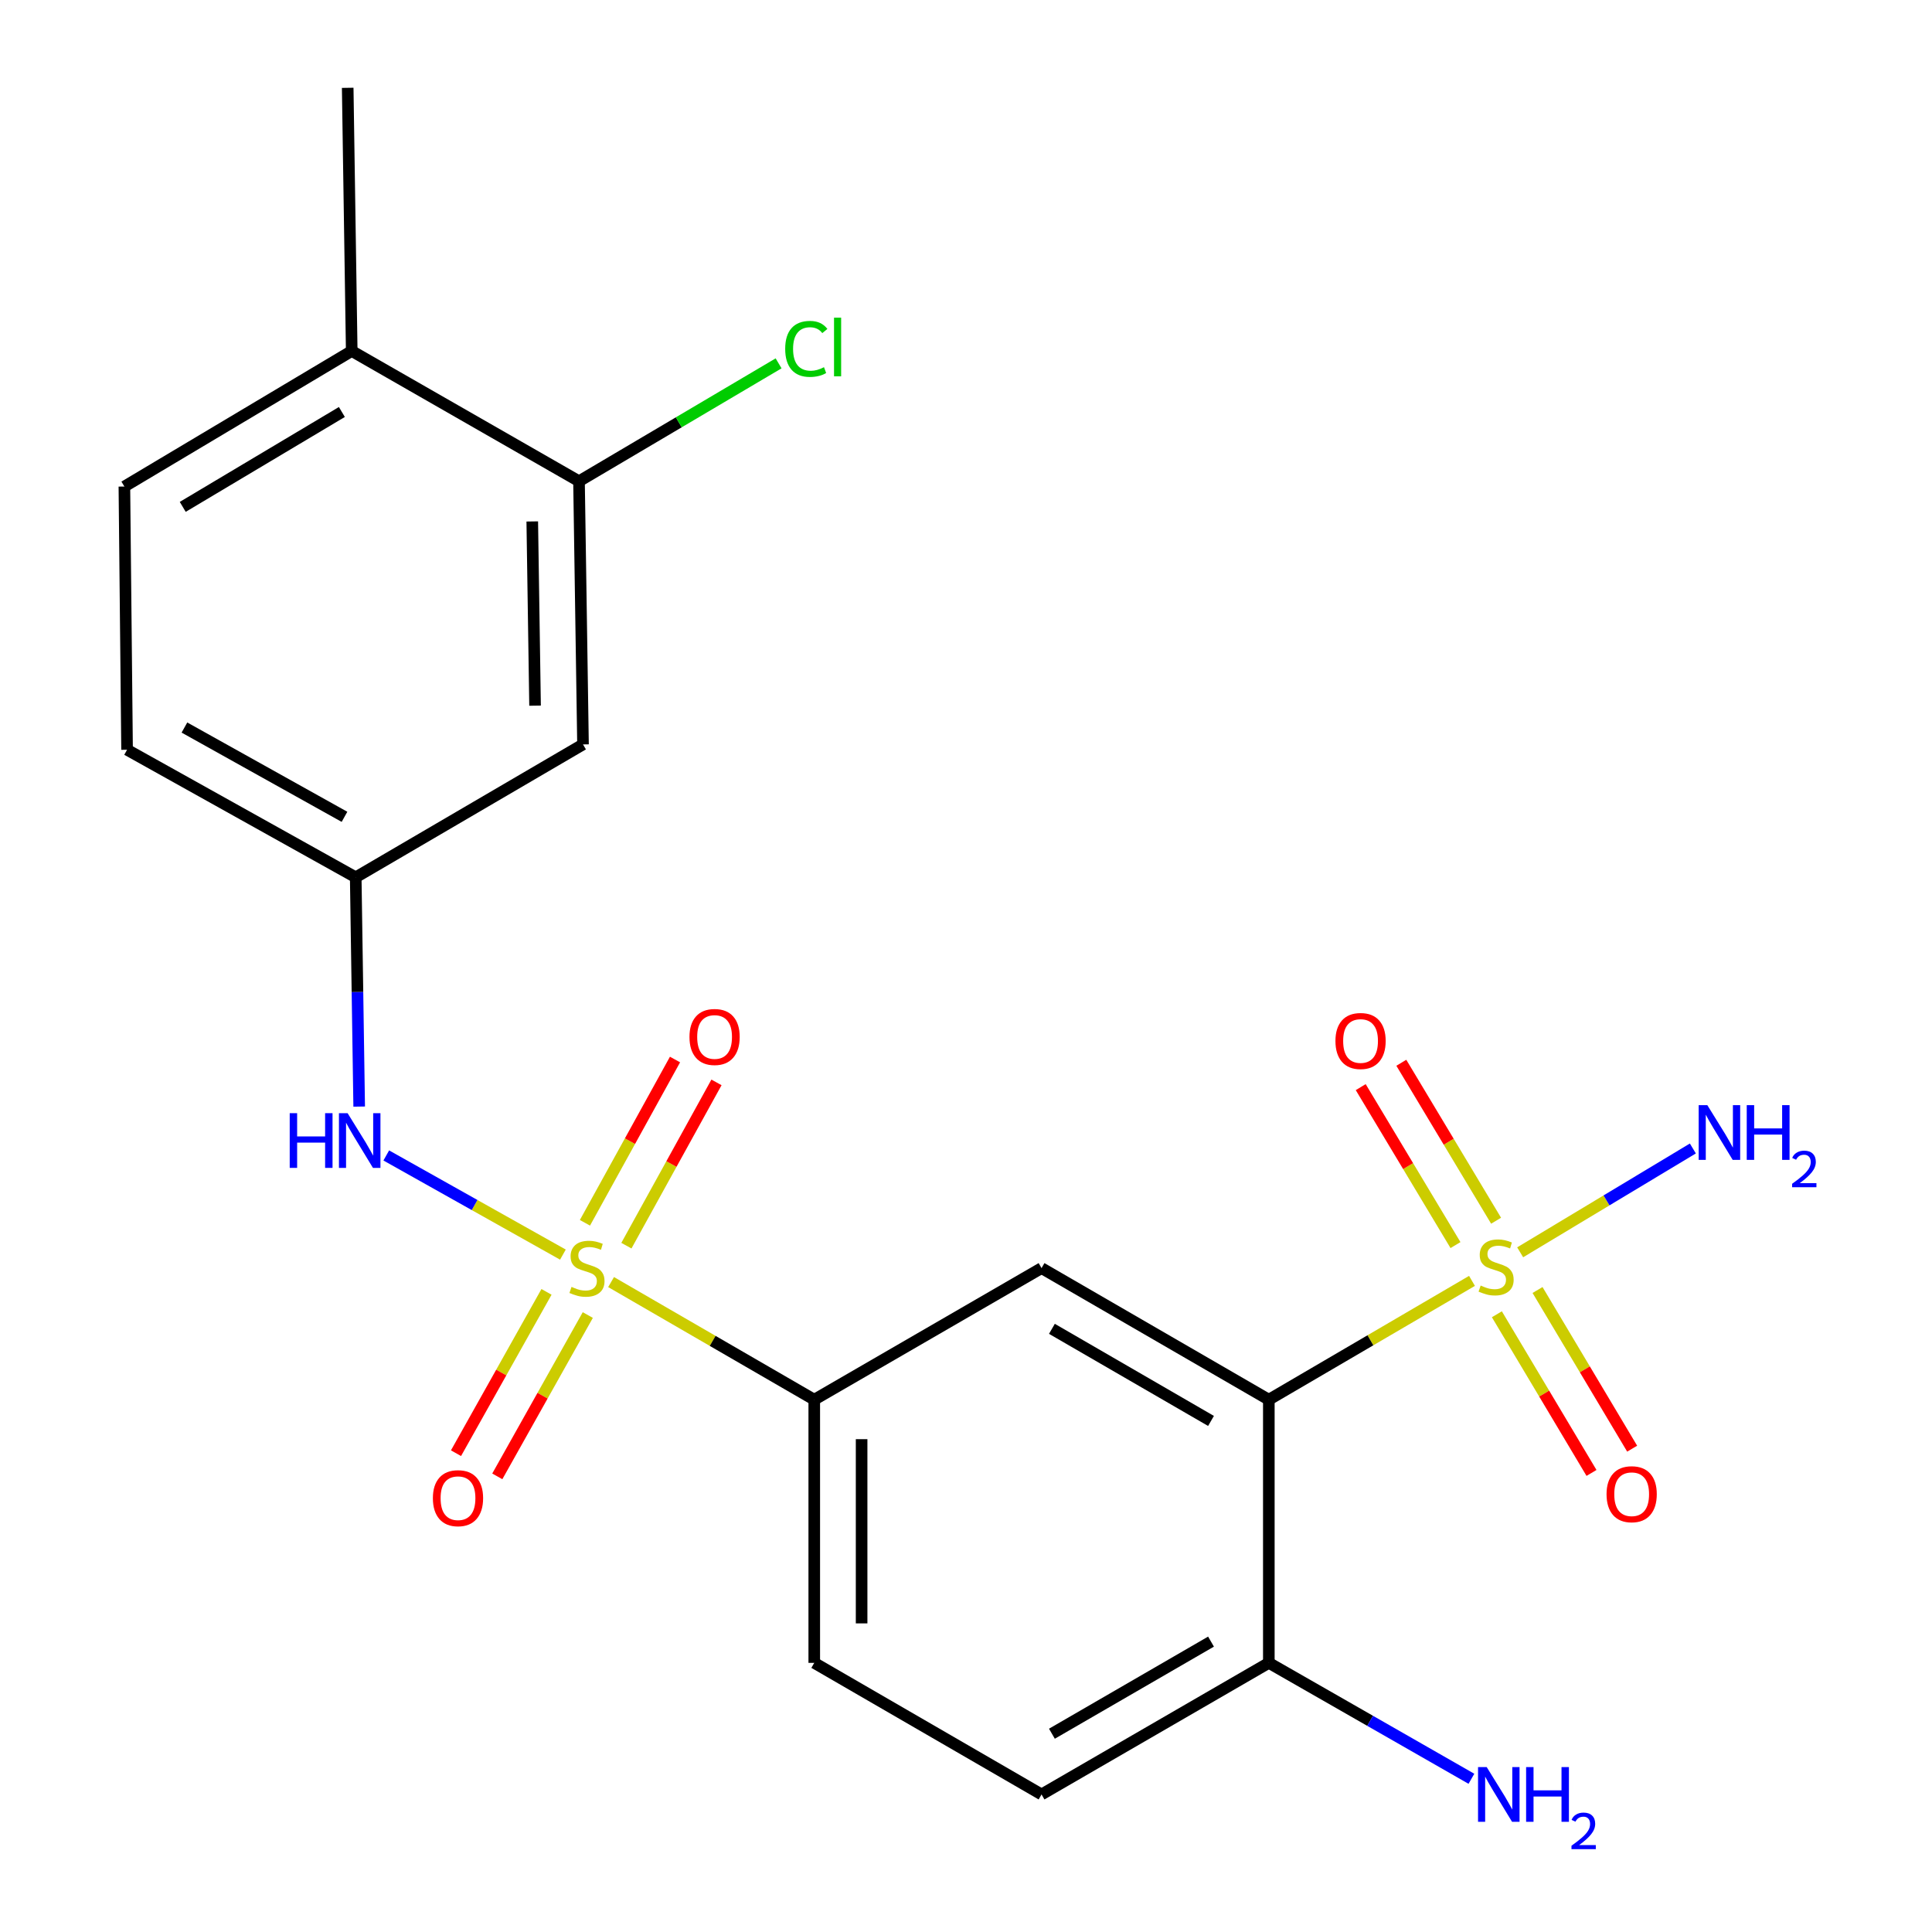 <?xml version='1.0' encoding='iso-8859-1'?>
<svg version='1.1' baseProfile='full'
              xmlns='http://www.w3.org/2000/svg'
                      xmlns:rdkit='http://www.rdkit.org/xml'
                      xmlns:xlink='http://www.w3.org/1999/xlink'
                  xml:space='preserve'
width='1000px' height='1000px' viewBox='0 0 1000 1000'>
<!-- END OF HEADER -->
<rect style='opacity:1.0;fill:#FFFFFF;stroke:none' width='1000' height='1000' x='0' y='0'> </rect>
<path class='bond-3' d='M 316.297,663.598 L 368.879,694.039' style='fill:none;fill-rule:evenodd;stroke:#CCCC00;stroke-width:6px;stroke-linecap:butt;stroke-linejoin:miter;stroke-opacity:1' />
<path class='bond-3' d='M 368.879,694.039 L 421.46,724.48' style='fill:none;fill-rule:evenodd;stroke:#000000;stroke-width:6px;stroke-linecap:butt;stroke-linejoin:miter;stroke-opacity:1' />
<path class='bond-4' d='M 291.366,649.383 L 245.649,623.72' style='fill:none;fill-rule:evenodd;stroke:#CCCC00;stroke-width:6px;stroke-linecap:butt;stroke-linejoin:miter;stroke-opacity:1' />
<path class='bond-4' d='M 245.649,623.72 L 199.933,598.058' style='fill:none;fill-rule:evenodd;stroke:#0000FF;stroke-width:6px;stroke-linecap:butt;stroke-linejoin:miter;stroke-opacity:1' />
<path class='bond-5' d='M 324.224,644.754 L 347.535,602.5' style='fill:none;fill-rule:evenodd;stroke:#CCCC00;stroke-width:6px;stroke-linecap:butt;stroke-linejoin:miter;stroke-opacity:1' />
<path class='bond-5' d='M 347.535,602.5 L 370.847,560.246' style='fill:none;fill-rule:evenodd;stroke:#FF0000;stroke-width:6px;stroke-linecap:butt;stroke-linejoin:miter;stroke-opacity:1' />
<path class='bond-5' d='M 302.765,632.915 L 326.076,590.661' style='fill:none;fill-rule:evenodd;stroke:#CCCC00;stroke-width:6px;stroke-linecap:butt;stroke-linejoin:miter;stroke-opacity:1' />
<path class='bond-5' d='M 326.076,590.661 L 349.387,548.407' style='fill:none;fill-rule:evenodd;stroke:#FF0000;stroke-width:6px;stroke-linecap:butt;stroke-linejoin:miter;stroke-opacity:1' />
<path class='bond-6' d='M 282.87,668.669 L 259.448,710.422' style='fill:none;fill-rule:evenodd;stroke:#CCCC00;stroke-width:6px;stroke-linecap:butt;stroke-linejoin:miter;stroke-opacity:1' />
<path class='bond-6' d='M 259.448,710.422 L 236.025,752.174' style='fill:none;fill-rule:evenodd;stroke:#FF0000;stroke-width:6px;stroke-linecap:butt;stroke-linejoin:miter;stroke-opacity:1' />
<path class='bond-6' d='M 304.245,680.66 L 280.823,722.413' style='fill:none;fill-rule:evenodd;stroke:#CCCC00;stroke-width:6px;stroke-linecap:butt;stroke-linejoin:miter;stroke-opacity:1' />
<path class='bond-6' d='M 280.823,722.413 L 257.4,764.165' style='fill:none;fill-rule:evenodd;stroke:#FF0000;stroke-width:6px;stroke-linecap:butt;stroke-linejoin:miter;stroke-opacity:1' />
<path class='bond-0' d='M 761.898,662.982 L 709.32,693.731' style='fill:none;fill-rule:evenodd;stroke:#CCCC00;stroke-width:6px;stroke-linecap:butt;stroke-linejoin:miter;stroke-opacity:1' />
<path class='bond-0' d='M 709.32,693.731 L 656.743,724.48' style='fill:none;fill-rule:evenodd;stroke:#000000;stroke-width:6px;stroke-linecap:butt;stroke-linejoin:miter;stroke-opacity:1' />
<path class='bond-10' d='M 774.777,680.26 L 799.267,721.323' style='fill:none;fill-rule:evenodd;stroke:#CCCC00;stroke-width:6px;stroke-linecap:butt;stroke-linejoin:miter;stroke-opacity:1' />
<path class='bond-10' d='M 799.267,721.323 L 823.758,762.386' style='fill:none;fill-rule:evenodd;stroke:#FF0000;stroke-width:6px;stroke-linecap:butt;stroke-linejoin:miter;stroke-opacity:1' />
<path class='bond-10' d='M 795.826,667.706 L 820.317,708.769' style='fill:none;fill-rule:evenodd;stroke:#CCCC00;stroke-width:6px;stroke-linecap:butt;stroke-linejoin:miter;stroke-opacity:1' />
<path class='bond-10' d='M 820.317,708.769 L 844.807,749.832' style='fill:none;fill-rule:evenodd;stroke:#FF0000;stroke-width:6px;stroke-linecap:butt;stroke-linejoin:miter;stroke-opacity:1' />
<path class='bond-11' d='M 774.376,631.845 L 749.85,590.965' style='fill:none;fill-rule:evenodd;stroke:#CCCC00;stroke-width:6px;stroke-linecap:butt;stroke-linejoin:miter;stroke-opacity:1' />
<path class='bond-11' d='M 749.85,590.965 L 725.324,550.086' style='fill:none;fill-rule:evenodd;stroke:#FF0000;stroke-width:6px;stroke-linecap:butt;stroke-linejoin:miter;stroke-opacity:1' />
<path class='bond-11' d='M 753.36,644.454 L 728.834,603.574' style='fill:none;fill-rule:evenodd;stroke:#CCCC00;stroke-width:6px;stroke-linecap:butt;stroke-linejoin:miter;stroke-opacity:1' />
<path class='bond-11' d='M 728.834,603.574 L 704.308,562.695' style='fill:none;fill-rule:evenodd;stroke:#FF0000;stroke-width:6px;stroke-linecap:butt;stroke-linejoin:miter;stroke-opacity:1' />
<path class='bond-13' d='M 786.836,648.192 L 831.529,621.321' style='fill:none;fill-rule:evenodd;stroke:#CCCC00;stroke-width:6px;stroke-linecap:butt;stroke-linejoin:miter;stroke-opacity:1' />
<path class='bond-13' d='M 831.529,621.321 L 876.222,594.45' style='fill:none;fill-rule:evenodd;stroke:#0000FF;stroke-width:6px;stroke-linecap:butt;stroke-linejoin:miter;stroke-opacity:1' />
<path class='bond-1' d='M 656.743,724.48 L 539.102,656.373' style='fill:none;fill-rule:evenodd;stroke:#000000;stroke-width:6px;stroke-linecap:butt;stroke-linejoin:miter;stroke-opacity:1' />
<path class='bond-1' d='M 626.817,735.475 L 544.468,687.8' style='fill:none;fill-rule:evenodd;stroke:#000000;stroke-width:6px;stroke-linecap:butt;stroke-linejoin:miter;stroke-opacity:1' />
<path class='bond-22' d='M 656.743,724.48 L 656.743,860.694' style='fill:none;fill-rule:evenodd;stroke:#000000;stroke-width:6px;stroke-linecap:butt;stroke-linejoin:miter;stroke-opacity:1' />
<path class='bond-2' d='M 539.102,656.373 L 421.46,724.48' style='fill:none;fill-rule:evenodd;stroke:#000000;stroke-width:6px;stroke-linecap:butt;stroke-linejoin:miter;stroke-opacity:1' />
<path class='bond-15' d='M 421.46,724.48 L 421.46,860.694' style='fill:none;fill-rule:evenodd;stroke:#000000;stroke-width:6px;stroke-linecap:butt;stroke-linejoin:miter;stroke-opacity:1' />
<path class='bond-15' d='M 445.969,744.912 L 445.969,840.262' style='fill:none;fill-rule:evenodd;stroke:#000000;stroke-width:6px;stroke-linecap:butt;stroke-linejoin:miter;stroke-opacity:1' />
<path class='bond-12' d='M 185.912,572.77 L 185.017,513.433' style='fill:none;fill-rule:evenodd;stroke:#0000FF;stroke-width:6px;stroke-linecap:butt;stroke-linejoin:miter;stroke-opacity:1' />
<path class='bond-12' d='M 185.017,513.433 L 184.121,454.095' style='fill:none;fill-rule:evenodd;stroke:#000000;stroke-width:6px;stroke-linecap:butt;stroke-linejoin:miter;stroke-opacity:1' />
<path class='bond-7' d='M 656.743,860.694 L 539.102,928.801' style='fill:none;fill-rule:evenodd;stroke:#000000;stroke-width:6px;stroke-linecap:butt;stroke-linejoin:miter;stroke-opacity:1' />
<path class='bond-7' d='M 626.817,849.699 L 544.468,897.374' style='fill:none;fill-rule:evenodd;stroke:#000000;stroke-width:6px;stroke-linecap:butt;stroke-linejoin:miter;stroke-opacity:1' />
<path class='bond-19' d='M 656.743,860.694 L 709.174,890.694' style='fill:none;fill-rule:evenodd;stroke:#000000;stroke-width:6px;stroke-linecap:butt;stroke-linejoin:miter;stroke-opacity:1' />
<path class='bond-19' d='M 709.174,890.694 L 761.605,920.694' style='fill:none;fill-rule:evenodd;stroke:#0000FF;stroke-width:6px;stroke-linecap:butt;stroke-linejoin:miter;stroke-opacity:1' />
<path class='bond-8' d='M 299.693,249.094 L 301.763,385.308' style='fill:none;fill-rule:evenodd;stroke:#000000;stroke-width:6px;stroke-linecap:butt;stroke-linejoin:miter;stroke-opacity:1' />
<path class='bond-8' d='M 275.498,269.899 L 276.946,365.248' style='fill:none;fill-rule:evenodd;stroke:#000000;stroke-width:6px;stroke-linecap:butt;stroke-linejoin:miter;stroke-opacity:1' />
<path class='bond-18' d='M 299.693,249.094 L 351.346,218.581' style='fill:none;fill-rule:evenodd;stroke:#000000;stroke-width:6px;stroke-linecap:butt;stroke-linejoin:miter;stroke-opacity:1' />
<path class='bond-18' d='M 351.346,218.581 L 402.999,188.067' style='fill:none;fill-rule:evenodd;stroke:#00CC00;stroke-width:6px;stroke-linecap:butt;stroke-linejoin:miter;stroke-opacity:1' />
<path class='bond-23' d='M 299.693,249.094 L 182.052,181.668' style='fill:none;fill-rule:evenodd;stroke:#000000;stroke-width:6px;stroke-linecap:butt;stroke-linejoin:miter;stroke-opacity:1' />
<path class='bond-9' d='M 301.763,385.308 L 184.121,454.095' style='fill:none;fill-rule:evenodd;stroke:#000000;stroke-width:6px;stroke-linecap:butt;stroke-linejoin:miter;stroke-opacity:1' />
<path class='bond-20' d='M 184.121,454.095 L 65.772,388.072' style='fill:none;fill-rule:evenodd;stroke:#000000;stroke-width:6px;stroke-linecap:butt;stroke-linejoin:miter;stroke-opacity:1' />
<path class='bond-20' d='M 178.309,422.788 L 95.464,376.572' style='fill:none;fill-rule:evenodd;stroke:#000000;stroke-width:6px;stroke-linecap:butt;stroke-linejoin:miter;stroke-opacity:1' />
<path class='bond-14' d='M 182.052,181.668 L 64.383,251.831' style='fill:none;fill-rule:evenodd;stroke:#000000;stroke-width:6px;stroke-linecap:butt;stroke-linejoin:miter;stroke-opacity:1' />
<path class='bond-14' d='M 176.953,213.243 L 94.585,262.357' style='fill:none;fill-rule:evenodd;stroke:#000000;stroke-width:6px;stroke-linecap:butt;stroke-linejoin:miter;stroke-opacity:1' />
<path class='bond-21' d='M 182.052,181.668 L 179.968,45.455' style='fill:none;fill-rule:evenodd;stroke:#000000;stroke-width:6px;stroke-linecap:butt;stroke-linejoin:miter;stroke-opacity:1' />
<path class='bond-16' d='M 421.46,860.694 L 539.102,928.801' style='fill:none;fill-rule:evenodd;stroke:#000000;stroke-width:6px;stroke-linecap:butt;stroke-linejoin:miter;stroke-opacity:1' />
<path class='bond-17' d='M 64.383,251.831 L 65.772,388.072' style='fill:none;fill-rule:evenodd;stroke:#000000;stroke-width:6px;stroke-linecap:butt;stroke-linejoin:miter;stroke-opacity:1' />
<path  class='atom-0' d='M 295.819 666.093
Q 296.139 666.213, 297.459 666.773
Q 298.779 667.333, 300.219 667.693
Q 301.699 668.013, 303.139 668.013
Q 305.819 668.013, 307.379 666.733
Q 308.939 665.413, 308.939 663.133
Q 308.939 661.573, 308.139 660.613
Q 307.379 659.653, 306.179 659.133
Q 304.979 658.613, 302.979 658.013
Q 300.459 657.253, 298.939 656.533
Q 297.459 655.813, 296.379 654.293
Q 295.339 652.773, 295.339 650.213
Q 295.339 646.653, 297.739 644.453
Q 300.179 642.253, 304.979 642.253
Q 308.259 642.253, 311.979 643.813
L 311.059 646.893
Q 307.659 645.493, 305.099 645.493
Q 302.339 645.493, 300.819 646.653
Q 299.299 647.773, 299.339 649.733
Q 299.339 651.253, 300.099 652.173
Q 300.899 653.093, 302.019 653.613
Q 303.179 654.133, 305.099 654.733
Q 307.659 655.533, 309.179 656.333
Q 310.699 657.133, 311.779 658.773
Q 312.899 660.373, 312.899 663.133
Q 312.899 667.053, 310.259 669.173
Q 307.659 671.253, 303.299 671.253
Q 300.779 671.253, 298.859 670.693
Q 296.979 670.173, 294.739 669.253
L 295.819 666.093
' fill='#CCCC00'/>
<path  class='atom-1' d='M 766.385 665.399
Q 766.705 665.519, 768.025 666.079
Q 769.345 666.639, 770.785 666.999
Q 772.265 667.319, 773.705 667.319
Q 776.385 667.319, 777.945 666.039
Q 779.505 664.719, 779.505 662.439
Q 779.505 660.879, 778.705 659.919
Q 777.945 658.959, 776.745 658.439
Q 775.545 657.919, 773.545 657.319
Q 771.025 656.559, 769.505 655.839
Q 768.025 655.119, 766.945 653.599
Q 765.905 652.079, 765.905 649.519
Q 765.905 645.959, 768.305 643.759
Q 770.745 641.559, 775.545 641.559
Q 778.825 641.559, 782.545 643.119
L 781.625 646.199
Q 778.225 644.799, 775.665 644.799
Q 772.905 644.799, 771.385 645.959
Q 769.865 647.079, 769.905 649.039
Q 769.905 650.559, 770.665 651.479
Q 771.465 652.399, 772.585 652.919
Q 773.745 653.439, 775.665 654.039
Q 778.225 654.839, 779.745 655.639
Q 781.265 656.439, 782.345 658.079
Q 783.465 659.679, 783.465 662.439
Q 783.465 666.359, 780.825 668.479
Q 778.225 670.559, 773.865 670.559
Q 771.345 670.559, 769.425 669.999
Q 767.545 669.479, 765.305 668.559
L 766.385 665.399
' fill='#CCCC00'/>
<path  class='atom-5' d='M 149.957 576.176
L 153.797 576.176
L 153.797 588.216
L 168.277 588.216
L 168.277 576.176
L 172.117 576.176
L 172.117 604.496
L 168.277 604.496
L 168.277 591.416
L 153.797 591.416
L 153.797 604.496
L 149.957 604.496
L 149.957 576.176
' fill='#0000FF'/>
<path  class='atom-5' d='M 179.917 576.176
L 189.197 591.176
Q 190.117 592.656, 191.597 595.336
Q 193.077 598.016, 193.157 598.176
L 193.157 576.176
L 196.917 576.176
L 196.917 604.496
L 193.037 604.496
L 183.077 588.096
Q 181.917 586.176, 180.677 583.976
Q 179.477 581.776, 179.117 581.096
L 179.117 604.496
L 175.437 604.496
L 175.437 576.176
L 179.917 576.176
' fill='#0000FF'/>
<path  class='atom-6' d='M 356.869 536.729
Q 356.869 529.929, 360.229 526.129
Q 363.589 522.329, 369.869 522.329
Q 376.149 522.329, 379.509 526.129
Q 382.869 529.929, 382.869 536.729
Q 382.869 543.609, 379.469 547.529
Q 376.069 551.409, 369.869 551.409
Q 363.629 551.409, 360.229 547.529
Q 356.869 543.649, 356.869 536.729
M 369.869 548.209
Q 374.189 548.209, 376.509 545.329
Q 378.869 542.409, 378.869 536.729
Q 378.869 531.169, 376.509 528.369
Q 374.189 525.529, 369.869 525.529
Q 365.549 525.529, 363.189 528.329
Q 360.869 531.129, 360.869 536.729
Q 360.869 542.449, 363.189 545.329
Q 365.549 548.209, 369.869 548.209
' fill='#FF0000'/>
<path  class='atom-7' d='M 224.06 775.456
Q 224.06 768.656, 227.42 764.856
Q 230.78 761.056, 237.06 761.056
Q 243.34 761.056, 246.7 764.856
Q 250.06 768.656, 250.06 775.456
Q 250.06 782.336, 246.66 786.256
Q 243.26 790.136, 237.06 790.136
Q 230.82 790.136, 227.42 786.256
Q 224.06 782.376, 224.06 775.456
M 237.06 786.936
Q 241.38 786.936, 243.7 784.056
Q 246.06 781.136, 246.06 775.456
Q 246.06 769.896, 243.7 767.096
Q 241.38 764.256, 237.06 764.256
Q 232.74 764.256, 230.38 767.056
Q 228.06 769.856, 228.06 775.456
Q 228.06 781.176, 230.38 784.056
Q 232.74 786.936, 237.06 786.936
' fill='#FF0000'/>
<path  class='atom-11' d='M 831.547 773.4
Q 831.547 766.6, 834.907 762.8
Q 838.267 759, 844.547 759
Q 850.827 759, 854.187 762.8
Q 857.547 766.6, 857.547 773.4
Q 857.547 780.28, 854.147 784.2
Q 850.747 788.08, 844.547 788.08
Q 838.307 788.08, 834.907 784.2
Q 831.547 780.32, 831.547 773.4
M 844.547 784.88
Q 848.867 784.88, 851.187 782
Q 853.547 779.08, 853.547 773.4
Q 853.547 767.84, 851.187 765.04
Q 848.867 762.2, 844.547 762.2
Q 840.227 762.2, 837.867 765
Q 835.547 767.8, 835.547 773.4
Q 835.547 779.12, 837.867 782
Q 840.227 784.88, 844.547 784.88
' fill='#FF0000'/>
<path  class='atom-12' d='M 691.222 538.812
Q 691.222 532.012, 694.582 528.212
Q 697.942 524.412, 704.222 524.412
Q 710.502 524.412, 713.862 528.212
Q 717.222 532.012, 717.222 538.812
Q 717.222 545.692, 713.822 549.612
Q 710.422 553.492, 704.222 553.492
Q 697.982 553.492, 694.582 549.612
Q 691.222 545.732, 691.222 538.812
M 704.222 550.292
Q 708.542 550.292, 710.862 547.412
Q 713.222 544.492, 713.222 538.812
Q 713.222 533.252, 710.862 530.452
Q 708.542 527.612, 704.222 527.612
Q 699.902 527.612, 697.542 530.412
Q 695.222 533.212, 695.222 538.812
Q 695.222 544.532, 697.542 547.412
Q 699.902 550.292, 704.222 550.292
' fill='#FF0000'/>
<path  class='atom-14' d='M 883.71 572.023
L 892.99 587.023
Q 893.91 588.503, 895.39 591.183
Q 896.87 593.863, 896.95 594.023
L 896.95 572.023
L 900.71 572.023
L 900.71 600.343
L 896.83 600.343
L 886.87 583.943
Q 885.71 582.023, 884.47 579.823
Q 883.27 577.623, 882.91 576.943
L 882.91 600.343
L 879.23 600.343
L 879.23 572.023
L 883.71 572.023
' fill='#0000FF'/>
<path  class='atom-14' d='M 904.11 572.023
L 907.95 572.023
L 907.95 584.063
L 922.43 584.063
L 922.43 572.023
L 926.27 572.023
L 926.27 600.343
L 922.43 600.343
L 922.43 587.263
L 907.95 587.263
L 907.95 600.343
L 904.11 600.343
L 904.11 572.023
' fill='#0000FF'/>
<path  class='atom-14' d='M 927.643 599.35
Q 928.329 597.581, 929.966 596.604
Q 931.603 595.601, 933.873 595.601
Q 936.698 595.601, 938.282 597.132
Q 939.866 598.663, 939.866 601.383
Q 939.866 604.155, 937.807 606.742
Q 935.774 609.329, 931.55 612.391
L 940.183 612.391
L 940.183 614.503
L 927.59 614.503
L 927.59 612.735
Q 931.075 610.253, 933.134 608.405
Q 935.22 606.557, 936.223 604.894
Q 937.226 603.231, 937.226 601.515
Q 937.226 599.719, 936.329 598.716
Q 935.431 597.713, 933.873 597.713
Q 932.369 597.713, 931.365 598.32
Q 930.362 598.927, 929.649 600.274
L 927.643 599.35
' fill='#0000FF'/>
<path  class='atom-19' d='M 406.415 180.579
Q 406.415 173.539, 409.695 169.859
Q 413.015 166.139, 419.295 166.139
Q 425.135 166.139, 428.255 170.259
L 425.615 172.419
Q 423.335 169.419, 419.295 169.419
Q 415.015 169.419, 412.735 172.299
Q 410.495 175.139, 410.495 180.579
Q 410.495 186.179, 412.815 189.059
Q 415.175 191.939, 419.735 191.939
Q 422.855 191.939, 426.495 190.059
L 427.615 193.059
Q 426.135 194.019, 423.895 194.579
Q 421.655 195.139, 419.175 195.139
Q 413.015 195.139, 409.695 191.379
Q 406.415 187.619, 406.415 180.579
' fill='#00CC00'/>
<path  class='atom-19' d='M 431.695 164.419
L 435.375 164.419
L 435.375 194.779
L 431.695 194.779
L 431.695 164.419
' fill='#00CC00'/>
<path  class='atom-20' d='M 769.513 914.641
L 778.793 929.641
Q 779.713 931.121, 781.193 933.801
Q 782.673 936.481, 782.753 936.641
L 782.753 914.641
L 786.513 914.641
L 786.513 942.961
L 782.633 942.961
L 772.673 926.561
Q 771.513 924.641, 770.273 922.441
Q 769.073 920.241, 768.713 919.561
L 768.713 942.961
L 765.033 942.961
L 765.033 914.641
L 769.513 914.641
' fill='#0000FF'/>
<path  class='atom-20' d='M 789.913 914.641
L 793.753 914.641
L 793.753 926.681
L 808.233 926.681
L 808.233 914.641
L 812.073 914.641
L 812.073 942.961
L 808.233 942.961
L 808.233 929.881
L 793.753 929.881
L 793.753 942.961
L 789.913 942.961
L 789.913 914.641
' fill='#0000FF'/>
<path  class='atom-20' d='M 813.446 941.967
Q 814.133 940.198, 815.769 939.221
Q 817.406 938.218, 819.677 938.218
Q 822.501 938.218, 824.085 939.749
Q 825.669 941.281, 825.669 944
Q 825.669 946.772, 823.61 949.359
Q 821.577 951.946, 817.353 955.009
L 825.986 955.009
L 825.986 957.121
L 813.393 957.121
L 813.393 955.352
Q 816.878 952.87, 818.937 951.022
Q 821.023 949.174, 822.026 947.511
Q 823.029 945.848, 823.029 944.132
Q 823.029 942.337, 822.132 941.333
Q 821.234 940.33, 819.677 940.33
Q 818.172 940.33, 817.169 940.937
Q 816.165 941.545, 815.453 942.891
L 813.446 941.967
' fill='#0000FF'/>
</svg>
